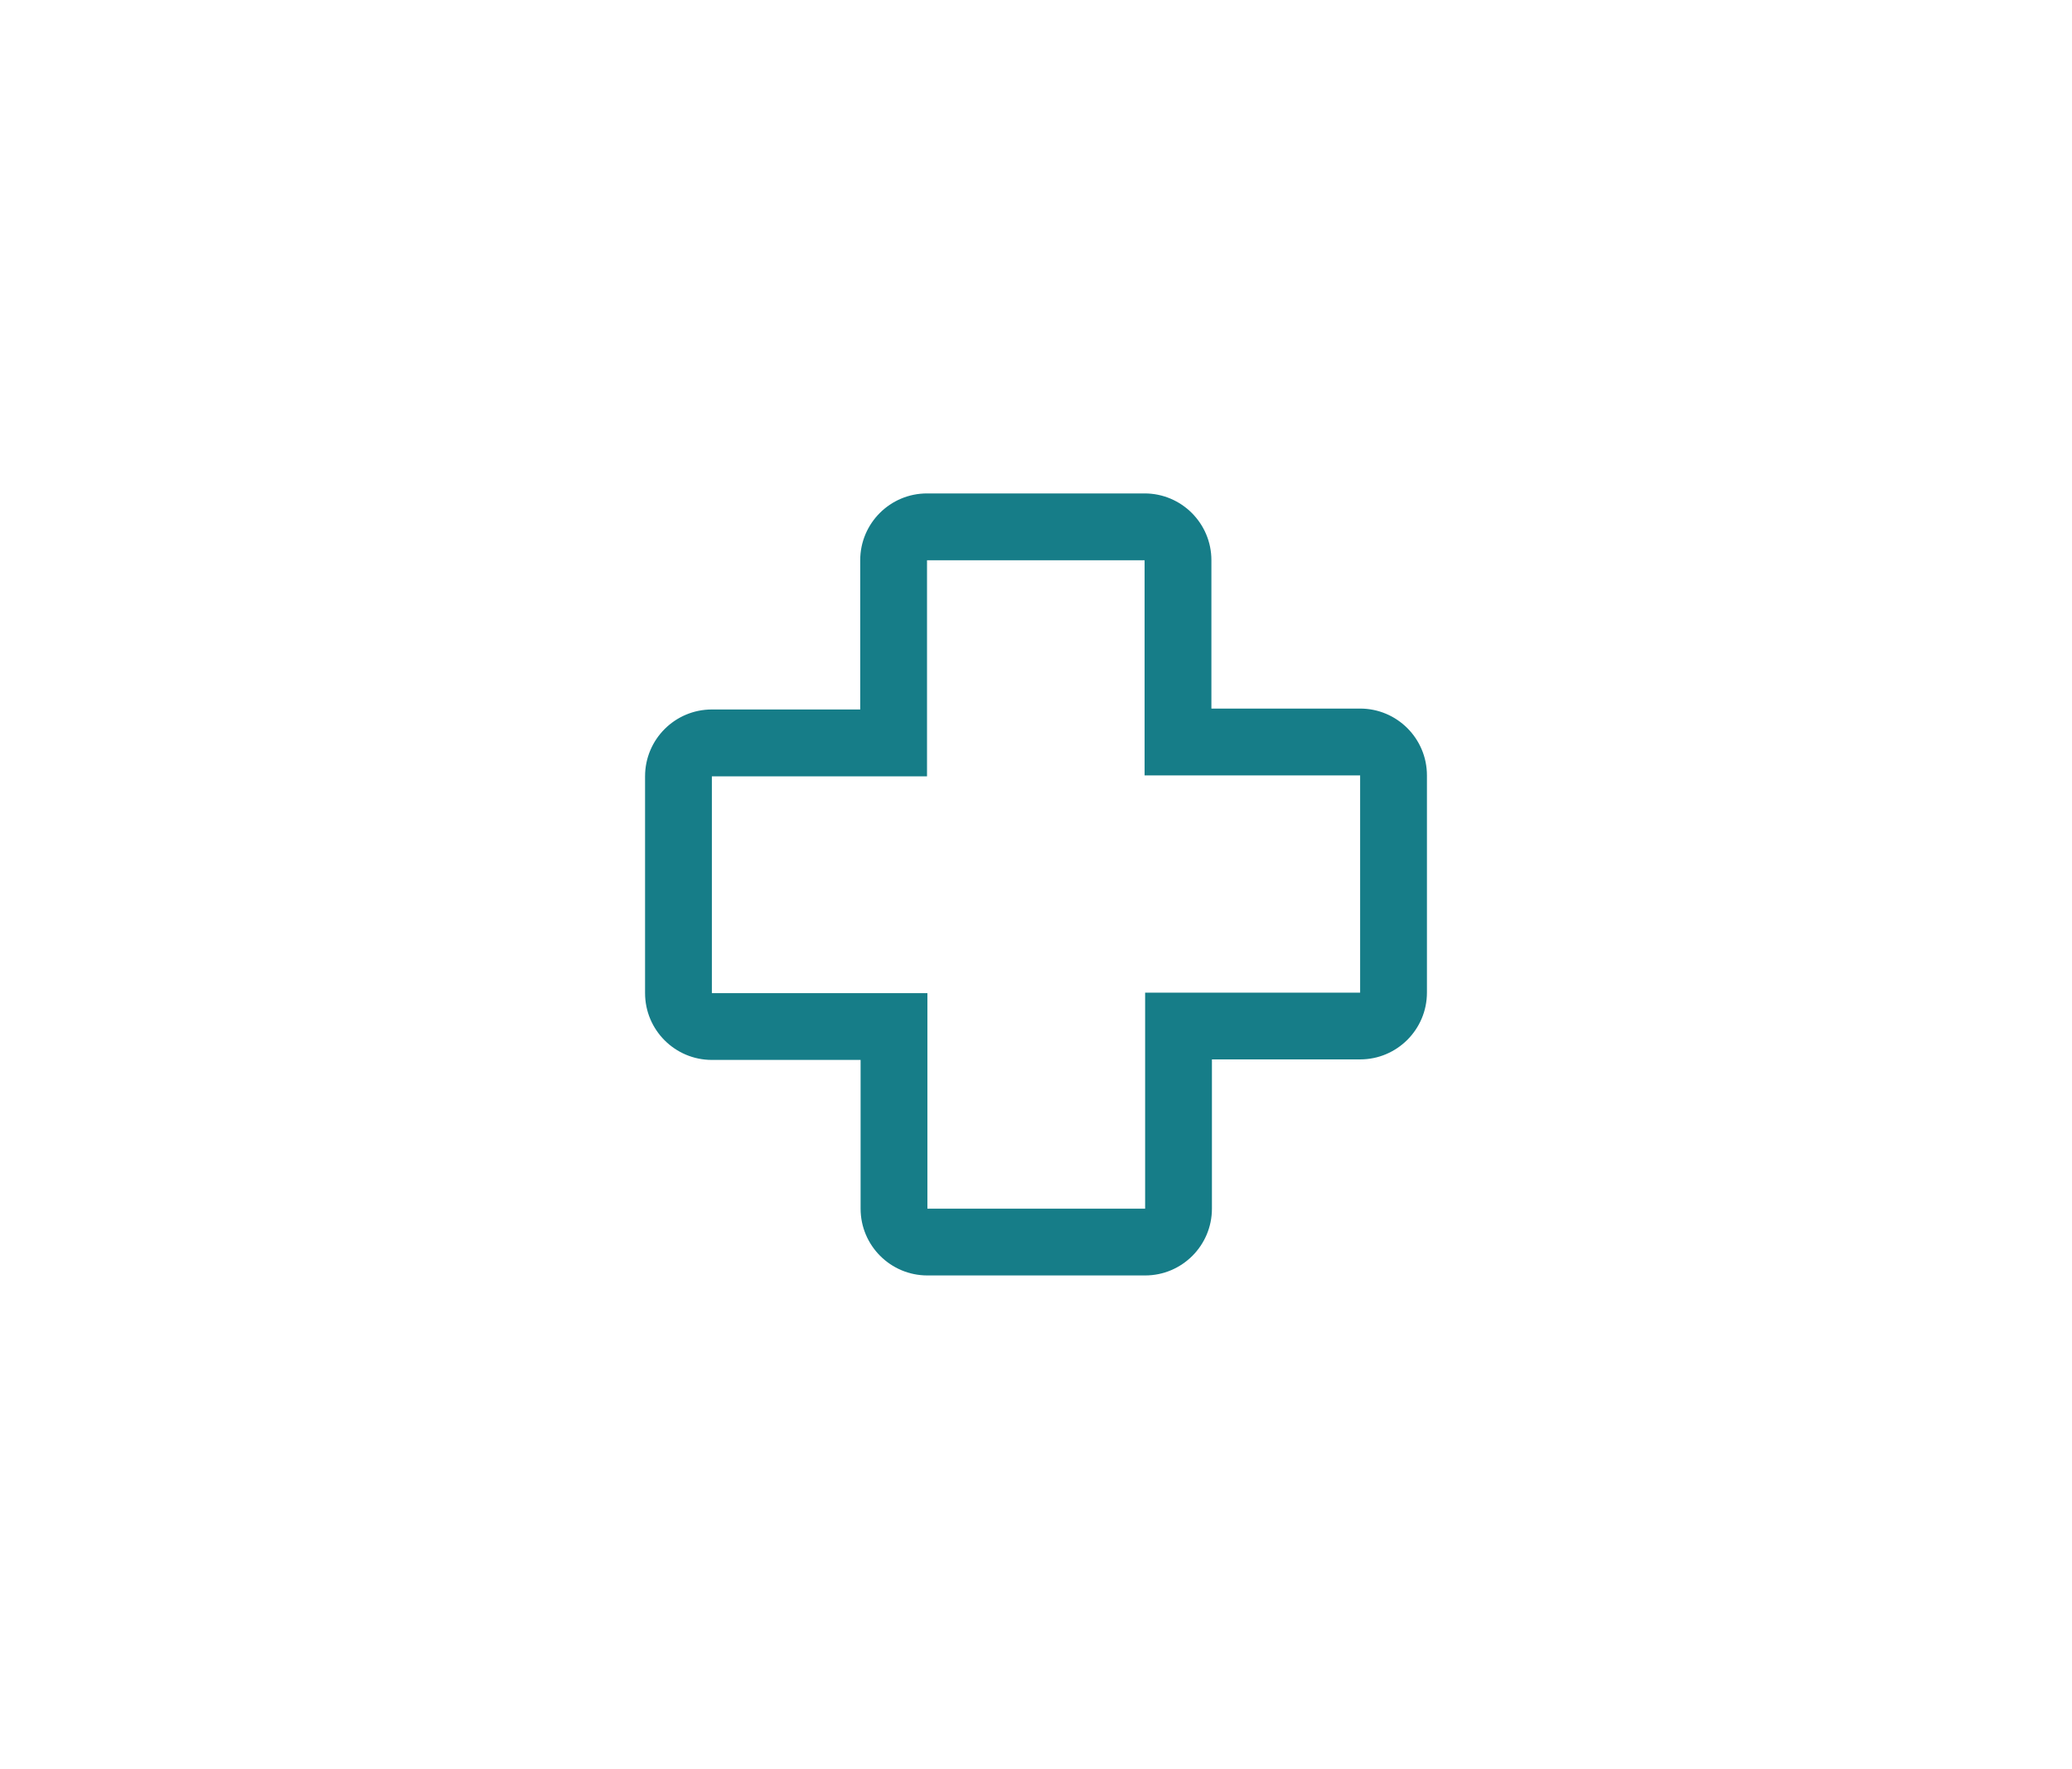<?xml version="1.0" encoding="UTF-8"?><svg xmlns="http://www.w3.org/2000/svg" xmlns:xlink="http://www.w3.org/1999/xlink" version="1.1" id="Calque_1" x="0px" y="0px" viewBox="0 0 434.24 370.65" style="enable-background:new 0 0 434.24 370.65;" xml:space="preserve"><style type="text/css">.st0{fill:none;stroke:url(#SVGID_1_);stroke-width:2;stroke-miterlimit:10;}	.st1{fill:none;stroke:url(#SVGID_00000127008408875896402350000005067400384359479202_);stroke-width:2;stroke-miterlimit:10;}	.st2{fill:none;stroke:url(#SVGID_00000152966984914408072460000005548993721561524623_);stroke-width:2;stroke-miterlimit:10;}	.st3{fill:none;stroke:url(#SVGID_00000022524284405389612430000018429633419399678907_);stroke-width:2;stroke-miterlimit:10;}	.st4{fill:none;stroke:url(#SVGID_00000017499138282723987470000015690342110601914813_);stroke-width:2;stroke-miterlimit:10;}	.st5{fill:none;stroke:url(#SVGID_00000146497385422889072590000011020406852244569506_);stroke-width:2;stroke-miterlimit:10;}	.st6{fill:none;stroke:url(#SVGID_00000157292188720746133240000011110657207565541773_);stroke-width:2;stroke-miterlimit:10;}	.st7{fill:none;stroke:url(#SVGID_00000034079973449040466070000000717314134590994605_);stroke-width:2;stroke-miterlimit:10;}	.st8{fill:none;stroke:url(#SVGID_00000152228401140472527700000005772096994308732078_);stroke-width:2;stroke-miterlimit:10;}	.st9{fill:none;stroke:url(#SVGID_00000088811036208565403050000005472675391642788781_);stroke-width:2;stroke-miterlimit:10;}	.st10{fill:none;stroke:url(#SVGID_00000001632317214312820310000000186703082426464645_);stroke-width:2;stroke-miterlimit:10;}	.st11{fill:none;stroke:url(#SVGID_00000147183488927844045280000005924258052085691057_);stroke-width:2;stroke-miterlimit:10;}	.st12{fill:none;stroke:url(#SVGID_00000132794464379112621140000016790291745109919667_);stroke-width:2;stroke-miterlimit:10;}	.st13{fill:none;stroke:url(#SVGID_00000044144150593858667270000017718914950247137181_);stroke-width:2;stroke-miterlimit:10;}	.st14{fill:none;stroke:url(#SVGID_00000090259231524773711710000009733380091539497901_);stroke-width:2;stroke-miterlimit:10;}	.st15{fill:none;stroke:url(#SVGID_00000145770366823173438410000006946680257709260957_);stroke-width:2;stroke-miterlimit:10;}	.st16{fill:none;stroke:url(#SVGID_00000078030169852086549540000018406892212194192520_);stroke-width:2;stroke-miterlimit:10;}	.st17{fill:none;stroke:url(#SVGID_00000147938592421917116580000013762172994601385128_);stroke-width:2;stroke-miterlimit:10;}	.st18{fill:none;stroke:url(#SVGID_00000060024287216513714480000013848198305785732510_);stroke-width:2;stroke-miterlimit:10;}	.st19{fill:none;stroke:url(#SVGID_00000042015211137421001570000003913569168773489849_);stroke-miterlimit:10;}	.st20{fill:none;stroke:url(#SVGID_00000018945896227928095850000013591987702401770129_);stroke-miterlimit:10;}	.st21{fill:none;stroke:url(#SVGID_00000182525565674903560730000004905318237104522926_);stroke-miterlimit:10;}	.st22{fill:none;stroke:url(#SVGID_00000060753501989022239810000016411788730786263486_);stroke-miterlimit:10;}	.st23{fill:none;stroke:url(#SVGID_00000083090497351572757040000002526603118426272906_);stroke-miterlimit:10;}	.st24{fill:none;stroke:url(#SVGID_00000026157058034967365150000014536920545897795471_);stroke-miterlimit:10;}	.st25{fill:none;stroke:url(#SVGID_00000044859251976032970250000011551304078722961801_);stroke-miterlimit:10;}	.st26{fill:none;stroke:url(#SVGID_00000059276825166901733480000000672898630957908361_);stroke-miterlimit:10;}	.st27{fill:none;stroke:url(#SVGID_00000048474809226037100250000005164879863503654276_);stroke-miterlimit:10;}	.st28{fill:none;stroke:url(#SVGID_00000183957456672984089910000007099905267370399163_);stroke-miterlimit:10;}	.st29{fill:none;stroke:url(#SVGID_00000073708693956175731670000015697703669324518796_);stroke-miterlimit:10;}	.st30{fill:none;stroke:url(#SVGID_00000012459498312805899170000007149435998942460075_);stroke-miterlimit:10;}	.st31{fill:none;stroke:url(#SVGID_00000095307170729729390810000002208124942587844799_);stroke-miterlimit:10;}	.st32{fill:none;stroke:url(#SVGID_00000107574052993812945560000017142924028995975343_);stroke-miterlimit:10;}	.st33{fill:none;stroke:url(#SVGID_00000077290929777331688380000007991058944551195565_);stroke-miterlimit:10;}	.st34{fill:none;stroke:url(#SVGID_00000041283699074116474600000011014971526611624372_);stroke-miterlimit:10;}	.st35{fill:none;stroke:url(#SVGID_00000026157833122127831040000009619958309296580282_);stroke-miterlimit:10;}	.st36{fill:none;stroke:url(#SVGID_00000053508109621511092920000000459113228659962813_);stroke-miterlimit:10;}	.st37{fill:none;stroke:url(#SVGID_00000138550601631636166430000006343318256011714236_);stroke-miterlimit:10;}	.st38{fill:none;stroke:url(#SVGID_00000081648561234582289730000015197980859287986335_);stroke-miterlimit:10;}	.st39{fill:none;stroke:url(#SVGID_00000176749169138480033510000012624612389190953869_);stroke-miterlimit:10;}	.st40{fill:none;stroke:url(#SVGID_00000119112349635915397750000000439394194199165870_);stroke-miterlimit:10;}	.st41{fill:#167D88;}	.st42{fill:none;stroke:#167D88;stroke-width:18;stroke-linecap:round;stroke-linejoin:round;stroke-miterlimit:10;}	.st43{fill:#FFFFFF;}</style><g><path class="st41" d="M239.88,117.39c0,15.08,0,29.91,0,45.09c15.11,0,30.06,0,45.17,0c0,15.31,0,30.28,0,45.51 c-14.94,0-29.82,0-45.06,0c0,15.21,0,30.16,0,45.27c-15.32,0-30.29,0-45.63,0c0-14.99,0-29.94,0-45.16c-15.25,0-30.14,0-45.17,0 c0-15.24,0-30.21,0-45.43c14.96,0,29.85,0,45.09,0c0-15.2,0-30.16,0-45.27C209.6,117.39,224.57,117.39,239.88,117.39 M239.88,103.39h-45.6c-7.73,0-14,6.27-14,14v31.27h-31.09c-7.73,0-14,6.27-14,14v45.43c0,7.73,6.27,14,14,14h31.17v31.16 c0,7.73,6.27,14,14,14h45.63c7.73,0,14-6.27,14-14v-31.27h31.06c7.73,0,14-6.27,14-14v-45.51c0-7.73-6.27-14-14-14h-31.17v-31.09 C253.88,109.66,247.61,103.39,239.88,103.39L239.88,103.39z"/></g></svg>